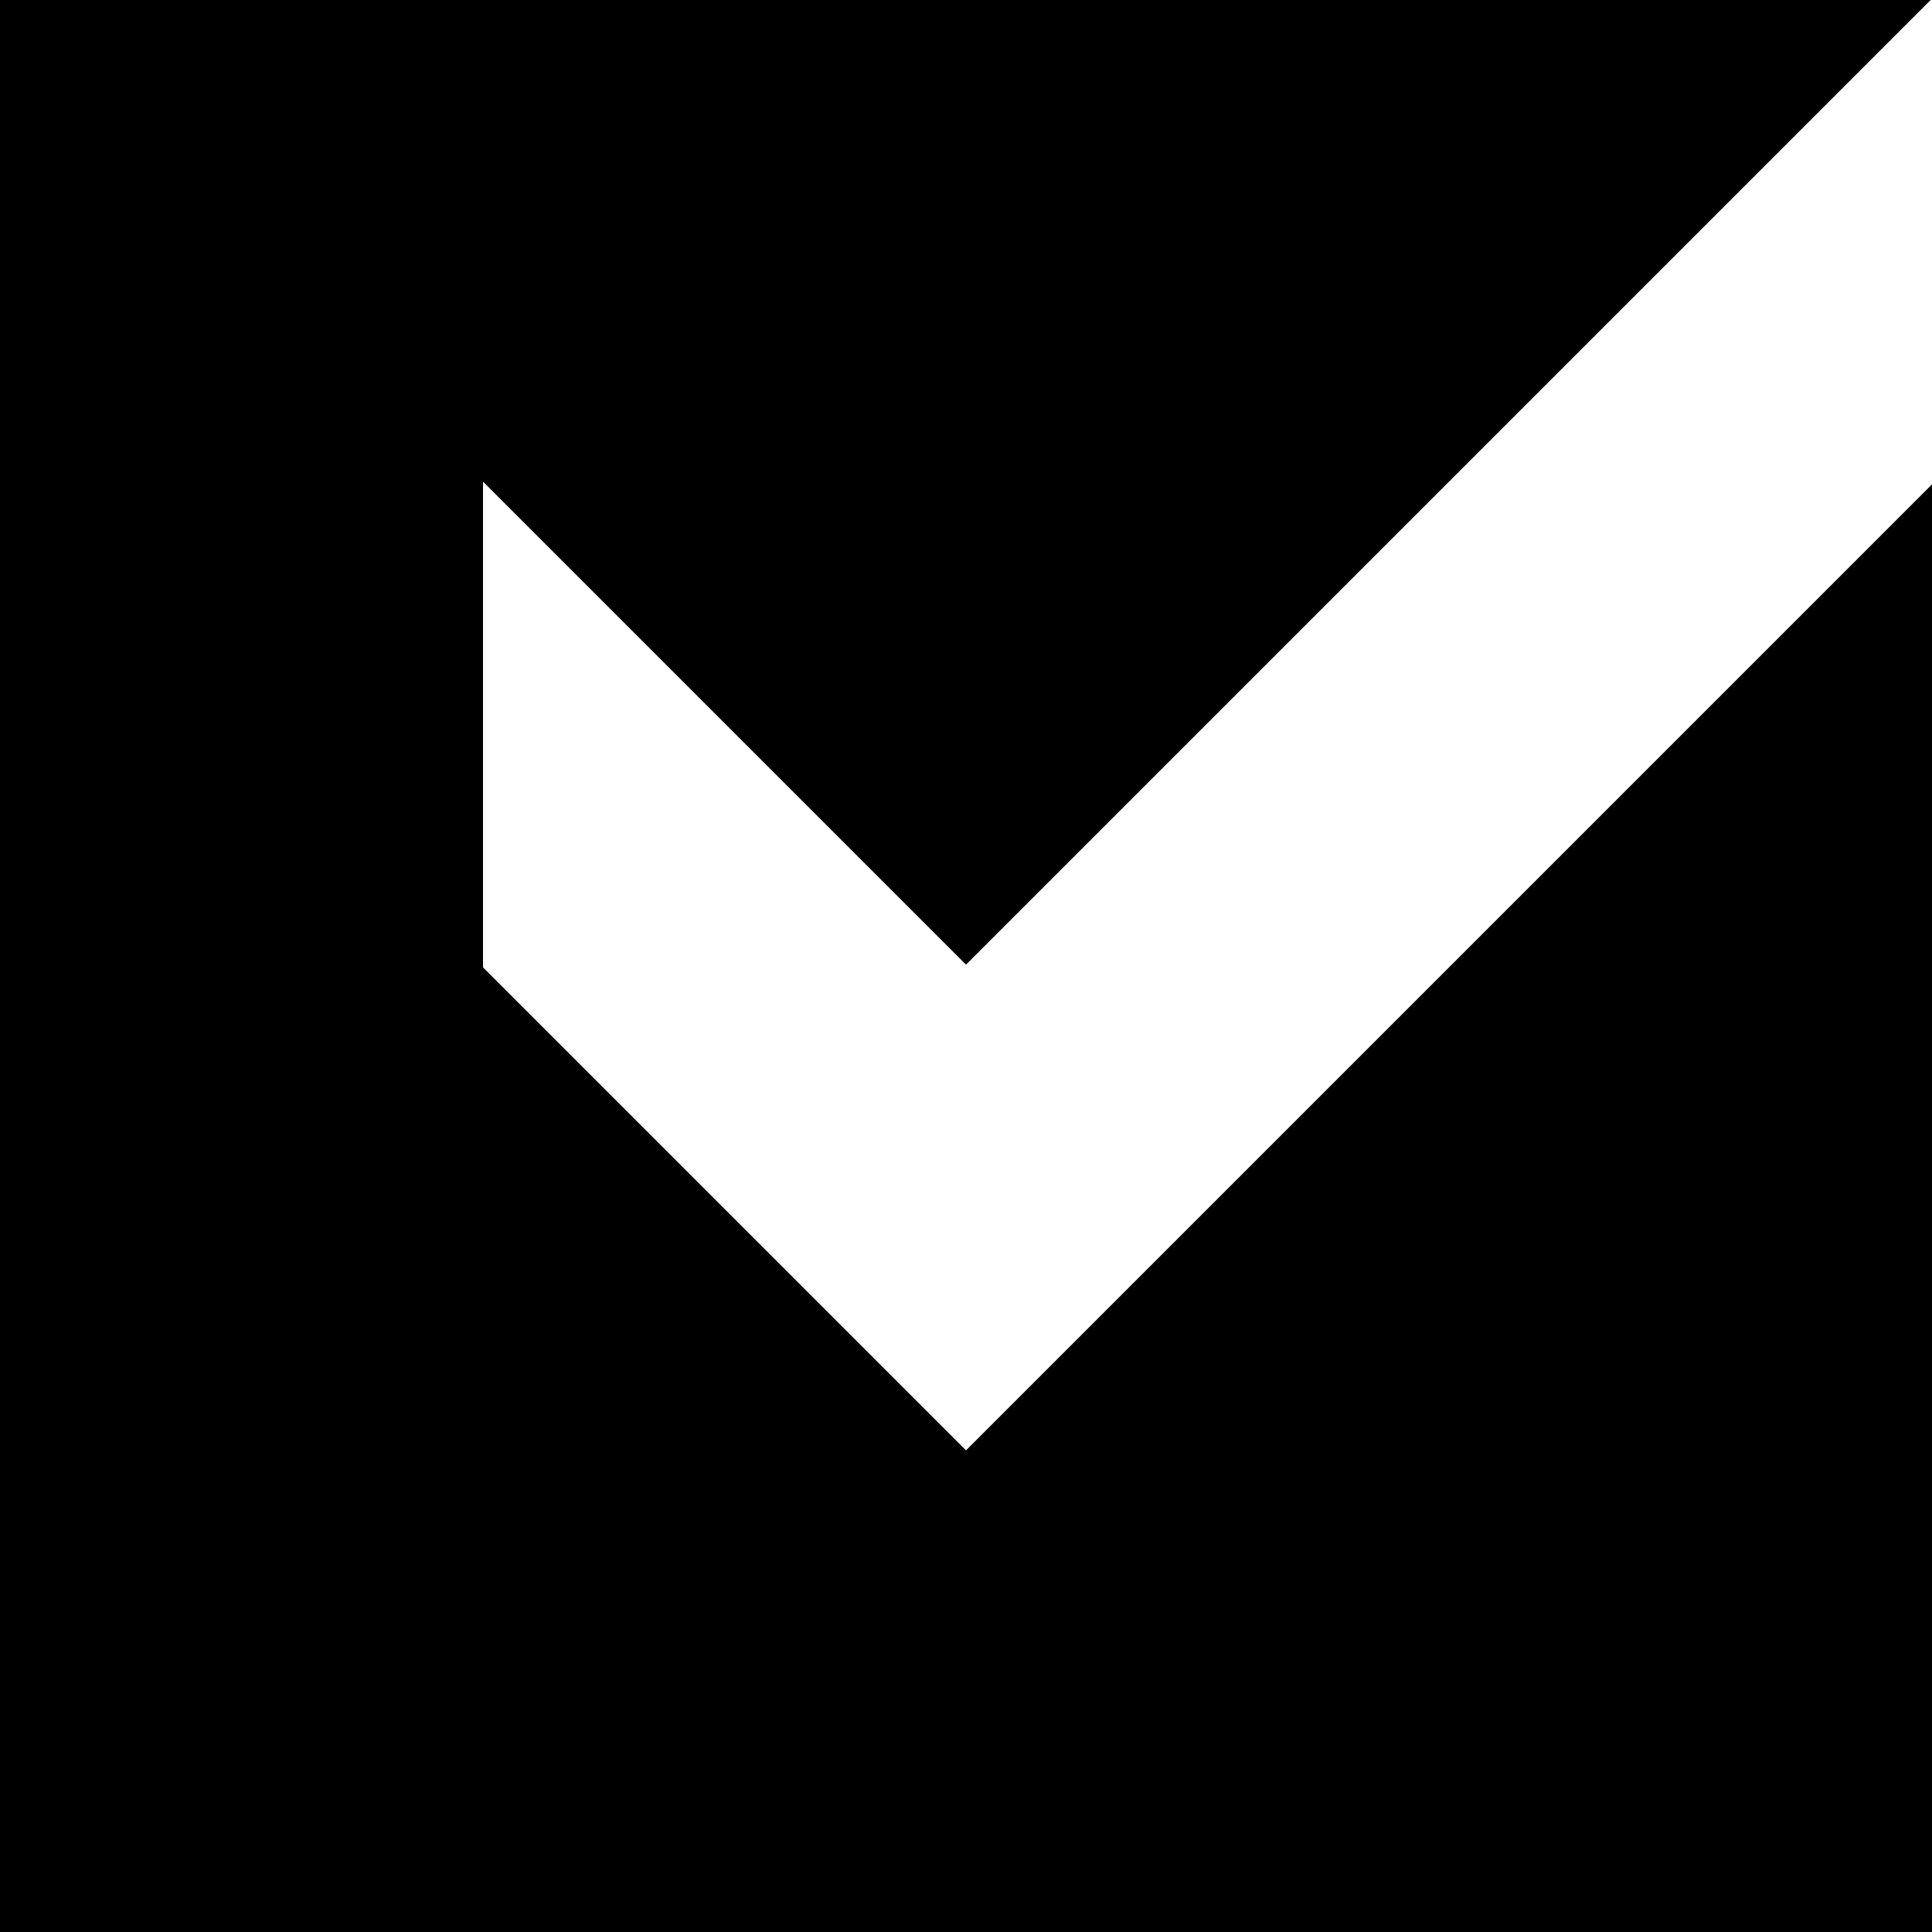<svg version="1" xmlns="http://www.w3.org/2000/svg" width="933.333" height="933.333" viewBox="0 0 700 700"><path d="M0 350v350h700V175.5l-175 175-175 175-87.5-87.5-87.5-87.5v-176l87.5 87.5 87.5 87.5 174.8-174.8L699.5 0H0v350z"/></svg>